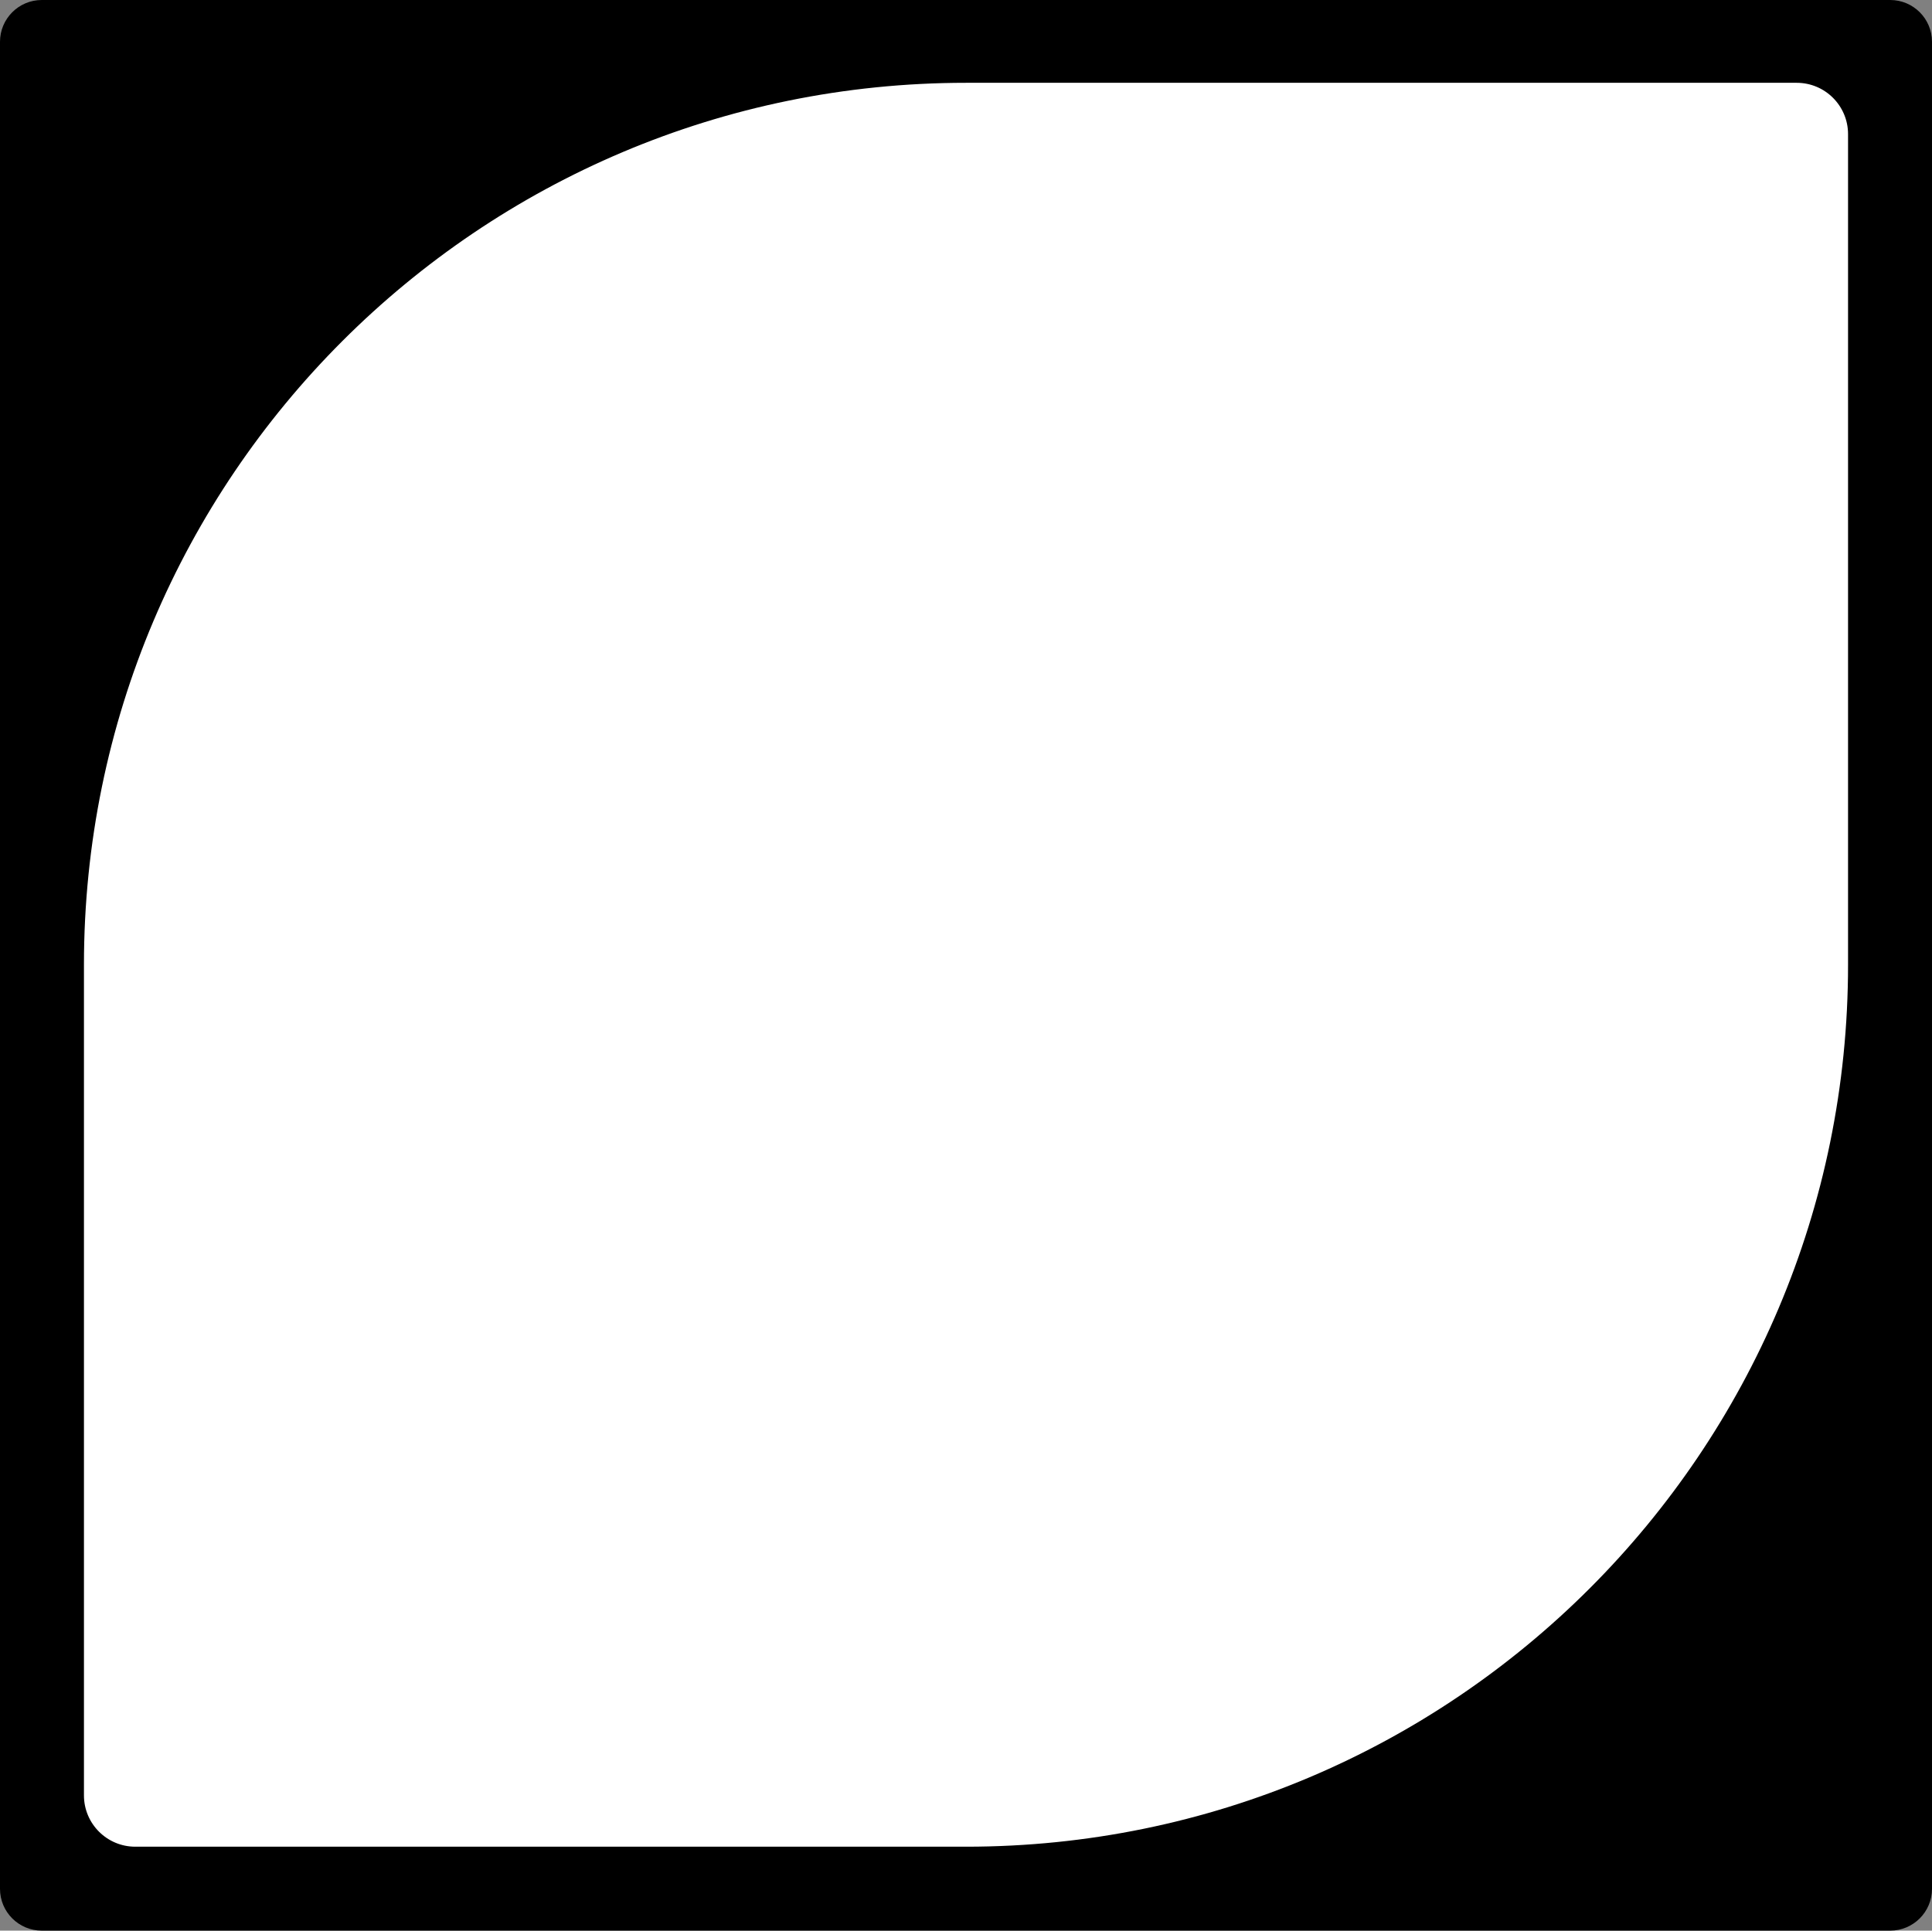 <?xml version="1.0" encoding="UTF-8" standalone="no"?>
<svg
   width="1703"
   height="1702"
   xml:space="preserve"
   overflow="hidden"
   version="1.1"
   id="svg15"
   sodipodi:docname="MennowaShield-blank.svg"
   inkscape:version="1.2.1 (9c6d41e410, 2022-07-14)"
   xmlns:inkscape="http://www.inkscape.org/namespaces/inkscape"
   xmlns:sodipodi="http://sodipodi.sourceforge.net/DTD/sodipodi-0.dtd"
   xmlns="http://www.w3.org/2000/svg"
   xmlns:svg="http://www.w3.org/2000/svg"><rect width="100%" height="100%" fill="#808080" stroke="none"/><sodipodi:namedview
     id="namedview17"
     pagecolor="#ffffff"
     bordercolor="#666666"
     borderopacity="1.0"
     inkscape:showpageshadow="2"
     inkscape:pageopacity="0.0"
     inkscape:pagecheckerboard="0"
     inkscape:deskcolor="#d1d1d1"
     showgrid="false"
     inkscape:zoom="0.30846063"
     inkscape:cx="852.62095"
     inkscape:cy="852.62095"
     inkscape:window-width="1366"
     inkscape:window-height="705"
     inkscape:window-x="-8"
     inkscape:window-y="-8"
     inkscape:window-maximized="1"
     inkscape:current-layer="svg15" /><defs
     id="defs5"><clipPath
       id="clip0"><rect
         x="1700"
         y="2474"
         width="1703"
         height="1702"
         id="rect2" /></clipPath></defs><g
     clip-path="url(#clip0)"
     transform="translate(-1700 -2474)"
     id="g13"><path
       d="M1700 2510.85C1700 2490.5 1716.5 2474 1736.85 2474L3366.15 2474C3386.5 2474 3403 2490.5 3403 2510.85L3403 4139.15C3403 4159.5 3386.5 4176 3366.15 4176L1736.85 4176C1716.5 4176 1700 4159.5 1700 4139.15Z"
       fill-rule="evenodd"
       id="path7" /><path
       d="M2551.5 2547 3283.75 2547C3308.74 2547 3329 2567.26 3329 2592.25L3329 3324.5C3329 3753.9 2980.9 4102 2551.5 4102L1819.25 4102C1794.26 4102 1774 4081.74 1774 4056.75L1774 3324.5C1774 2895.1 2122.1 2547 2551.5 2547Z"
       fill="#FFFFFF"
       fill-rule="evenodd"
       id="path9" /></g></svg>
